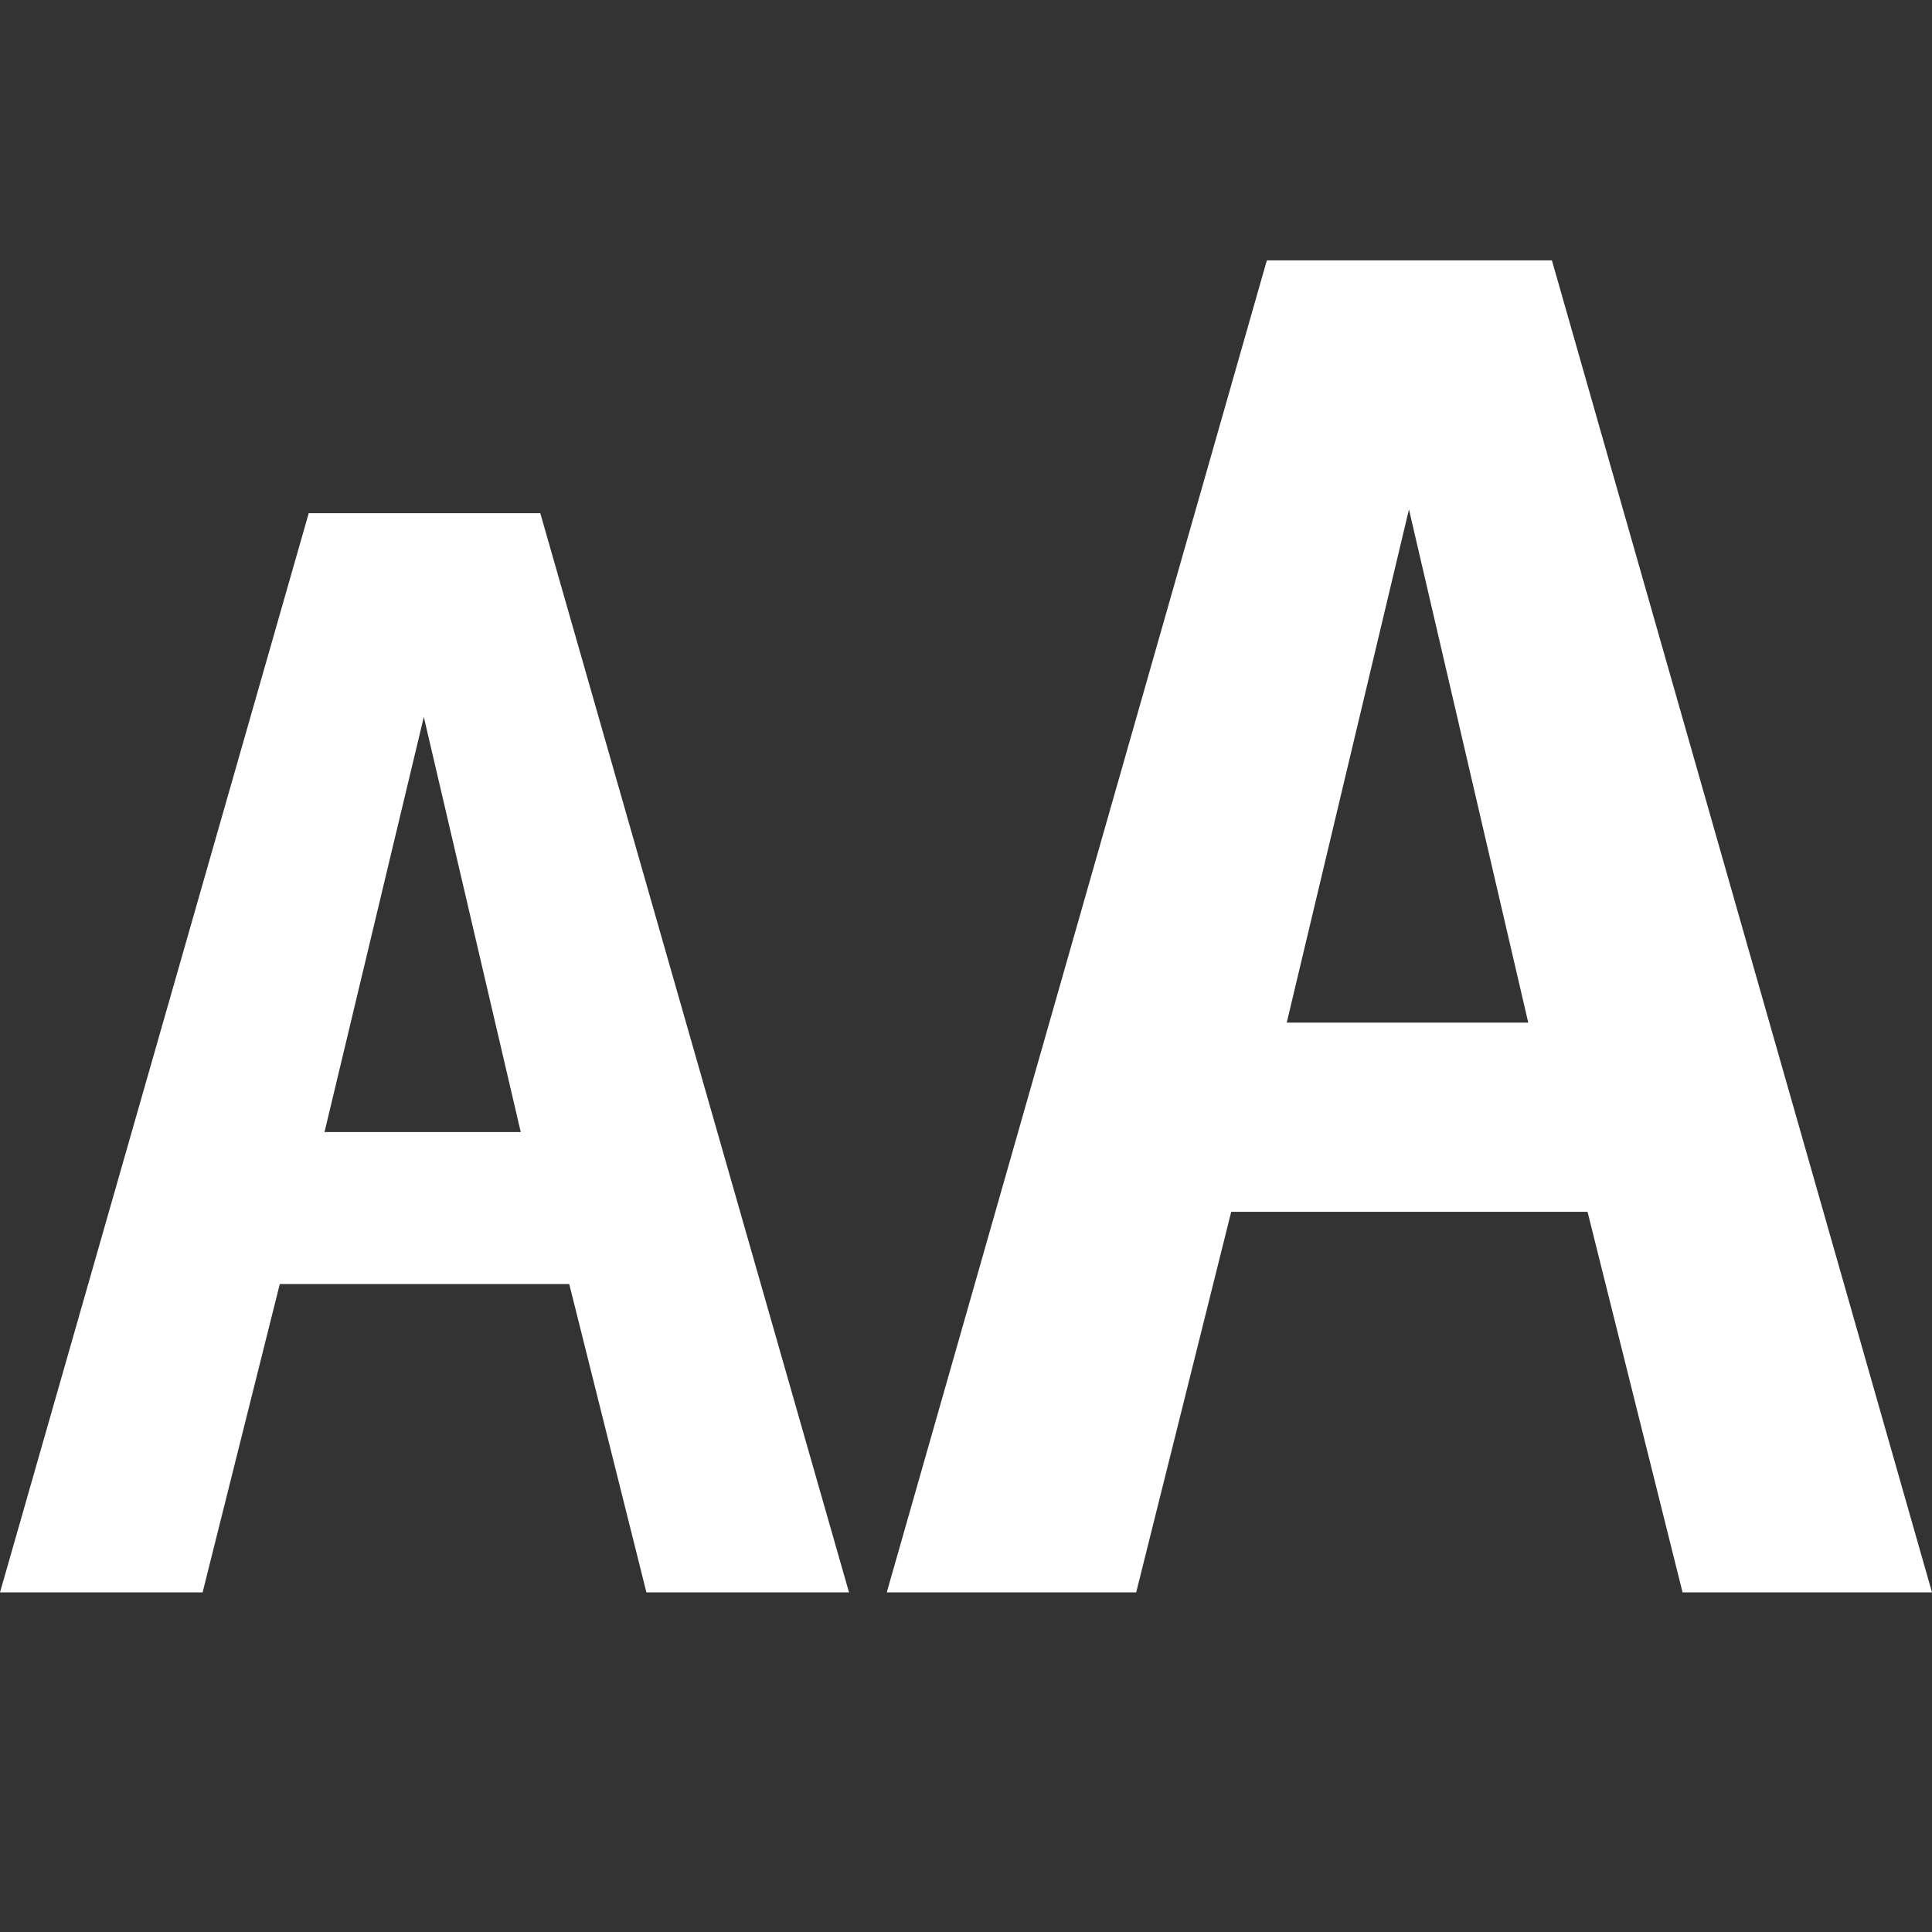 <?xml version="1.0" encoding="UTF-8"?>
<svg width="512px" height="512px" viewBox="0 0 512 512" version="1.1" xmlns="http://www.w3.org/2000/svg" xmlns:xlink="http://www.w3.org/1999/xlink">
    <rect x="0" y="0" width="512" height="512" fill="#333333" stroke="none"/>
    <title>home3</title>
    <g id="Page-1" stroke="none" stroke-width="1" fill="none" fill-rule="evenodd">
        <g id="home3" fill="#FFFFFF" fill-rule="nonzero">
            <path d="M335.727,69 L235,422 L301.102,422 L326.284,321.143 L420.716,321.143 L445.898,422 L512,422 L411.273,69 L335.727,69 Z M341,271 L373.39,135 L405,271 L341,271 Z" id="Shape"></path>
            <path d="M81.818,136 L0,422 L53.693,422 L74.148,340.286 L150.852,340.286 L171.307,422 L225,422 L143.182,136 L81.818,136 Z M86,300 L112.317,190 L138,300 L86,300 Z" id="Shape"></path>
        </g>
    </g>
</svg>